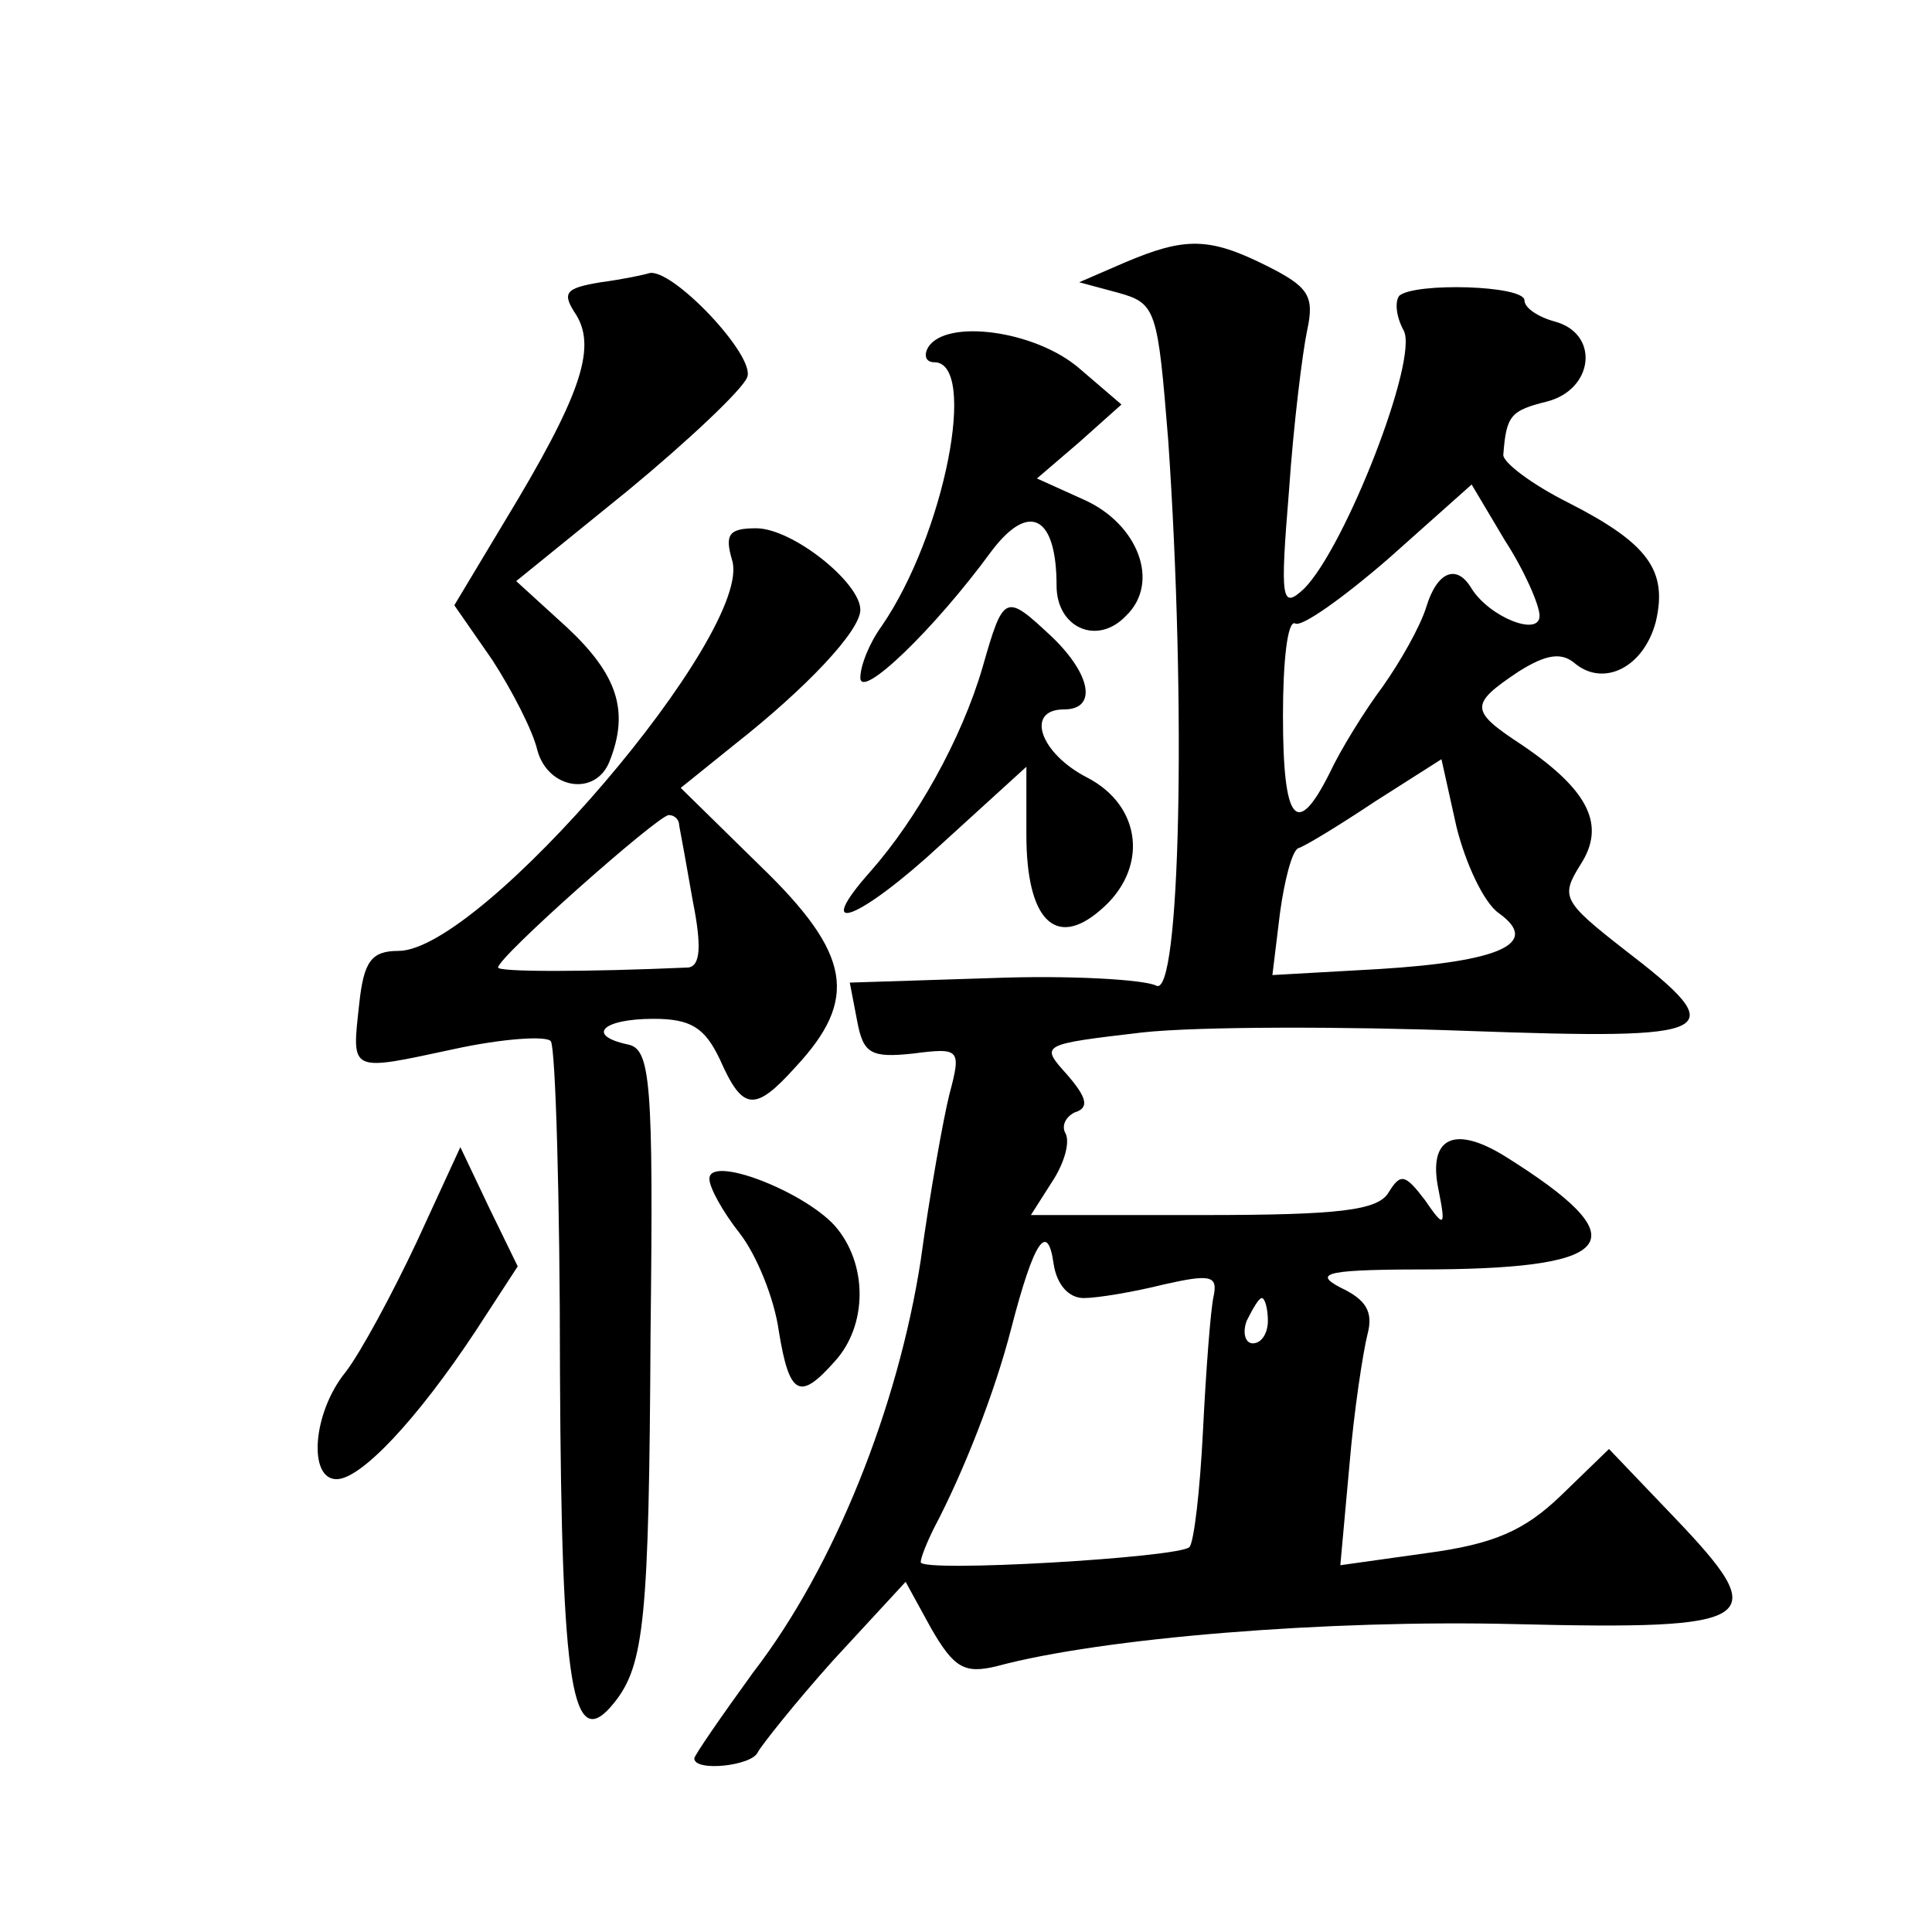 <?xml version="1.0" standalone="no"?>
<!DOCTYPE svg PUBLIC "-//W3C//DTD SVG 20010904//EN"
 "http://www.w3.org/TR/2001/REC-SVG-20010904/DTD/svg10.dtd">
<svg version="1.0" xmlns="http://www.w3.org/2000/svg"
 width="128pt" height="128pt" viewBox="0 0 128 128"
 preserveAspectRatio="xMidYMid meet">
<g transform="translate(0,128) scale(0.1,-0.1)"
fill="#0" stroke="none">
<path d="M745 1106 l-30 -13 26 -7 c25 -7 26 -11 33 -98 12 -175 8 -370 -8 -361
-8 4 -57 7 -109 5 l-94 -3 5 -26 c4 -21 9 -24 37 -21 31 4 32 3 24 -27 -4 -16 -13
-66 -19 -110 -15 -97 -57 -203 -111 -273 -21 -29 -39 -55 -39 -57 0 -9 38 -5 42
4 2 4 24 32 50 61 l48 52 17 -31 c15 -26 22 -30 43 -25 70 19 220 31 343 28 164
-4 172 2 106 71 l-43 45 -32 -31 c-24 -23 -44 -32 -89 -38 l-57 -8 6 66 c3 36 9
75 12 87 4 15 -1 23 -18 31 -19 10 -8 12 63 12 122 1 134 20 46 75 -34 21 -51 12
-44 -22 5 -25 4 -26 -9 -7 -13 17 -16 18 -24 5 -7 -12 -33 -15 -123 -15 l-114 0
14 22 c8 12 12 26 9 32 -3 5 0 11 6 14 10 3 8 10 -5 25 -18 20 -18 20 50 28 37
4 134 4 215 1 168 -6 177 -2 104 54 -41 32 -42 35 -29 56 17 26 6 49 -38 79 -35
23 -36 27 -3 49 19 12 29 13 38 5 19 -15 45 -2 53 28 8 34 -5 52 -58 79 -24 12
-44 27 -43 32 2 26 5 29 29 35 31 8 35 45 5 53 -11 3 -20 9 -20 14 0 10 -73 12
-83 3 -3 -4 -2 -14 3 -23 10 -19 -39 -144 -66 -171 -15 -14 -16 -8 -10 65 3 44
9 92 12 106 5 23 1 29 -27 43 -38 19 -54 19 -94 2z m275 -234 c0 -14 -33 -1 -45
18 -10 17 -23 11 -30 -12 -4 -13 -17 -36 -29 -53 -12 -16 -28 -42 -35 -57 -22 -44
-31 -33 -31 38 0 36 3 63 8 61 4 -3 32 17 62 43 l55 49 22 -37 c13 -20 23 -43 23
-50z m-27 -197 c28 -20 1 -32 -79 -37 l-71 -4 5 41 c3 22 8 41 12 43 4 1 27 15
51 31 l44 28 10 -45 c6 -24 18 -50 28 -57z m-275 -255 c9 0 33 4 53 9 31 7 36 6
33 -8 -2 -9 -5 -49 -7 -89 -2 -40 -6 -74 -9 -77 -7 -7 -178 -17 -178 -10 0 3 4
13 9 23 19 36 40 89 51 132 15 58 24 71 28 43 2 -14 10 -23 20 -23z m122 -15 c0
-8 -4 -15 -10 -15 -5 0 -7 7 -4 15 4 8 8 15 10 15 2 0 4 -7 4 -15z M398 1093 c-24
-4 -26 -7 -16 -22 13 -22 3 -53 -48 -137 l-33 -55 25 -36 c13 -20 27 -47 30 -60
7 -26 39 -31 48 -7 13 33 5 57 -28 88 l-34 31 74 60 c40 33 76 67 79 75 6 14 -50
73 -65 69 -3 -1 -17 -4 -32 -6z M615 1050 c-3 -5 -2 -10 4 -10 29 0 7 -114 -35
-175 -8 -11 -14 -26 -14 -34 0 -15 49 32 87 84 25 33 43 23 43 -23 0 -28 27 -40
46 -20 23 22 8 61 -28 77 l-31 14 28 24 28 25 -28 24 c-29 25 -88 33 -100 14z M485
909 c15 -47 -166 -259 -221 -259 -18 0 -23 -7 -26 -35 -5 -46 -7 -45 63 -30 32
7 62 9 64 5 3 -5 6 -103 6 -219 1 -211 8 -254 36 -219 20 25 23 56 24 244 2 168
0 189 -15 192 -28 6 -17 17 17 17 25 0 34 -6 44 -27 15 -34 23 -35 50 -5 42 45
37 75 -23 133 l-53 52 36 29 c47 37 83 75 83 89 0 18 -45 54 -69 54 -18 0 -21 -4
-16 -21z m-35 -176 c1 -5 5 -27 9 -50 6 -30 5 -43 -3 -44 -68 -3 -126 -3 -126 0
0 7 105 100 113 101 4 0 7 -3 7 -7z M651 838 c-14 -48 -44 -101 -74 -135 -40 -45
-8 -33 47 18 l56 51 0 -45 c0 -56 19 -76 49 -50 32 27 28 69 -9 88 -31 16 -41 45
-15 45 22 0 18 23 -8 48 -31 29 -32 29 -46 -20z M276 457 c-16 -34 -37 -73 -47
-86 -22 -27 -25 -71 -6 -71 16 0 53 39 92 98 l28 43 -19 39 -19 40 -29 -63z M470
499 c0 -6 9 -22 20 -36 11 -14 23 -43 26 -65 7 -43 14 -46 37 -20 22 24 22 65 0
90 -21 23 -83 47 -83 31z"/>
</g>
</svg>
